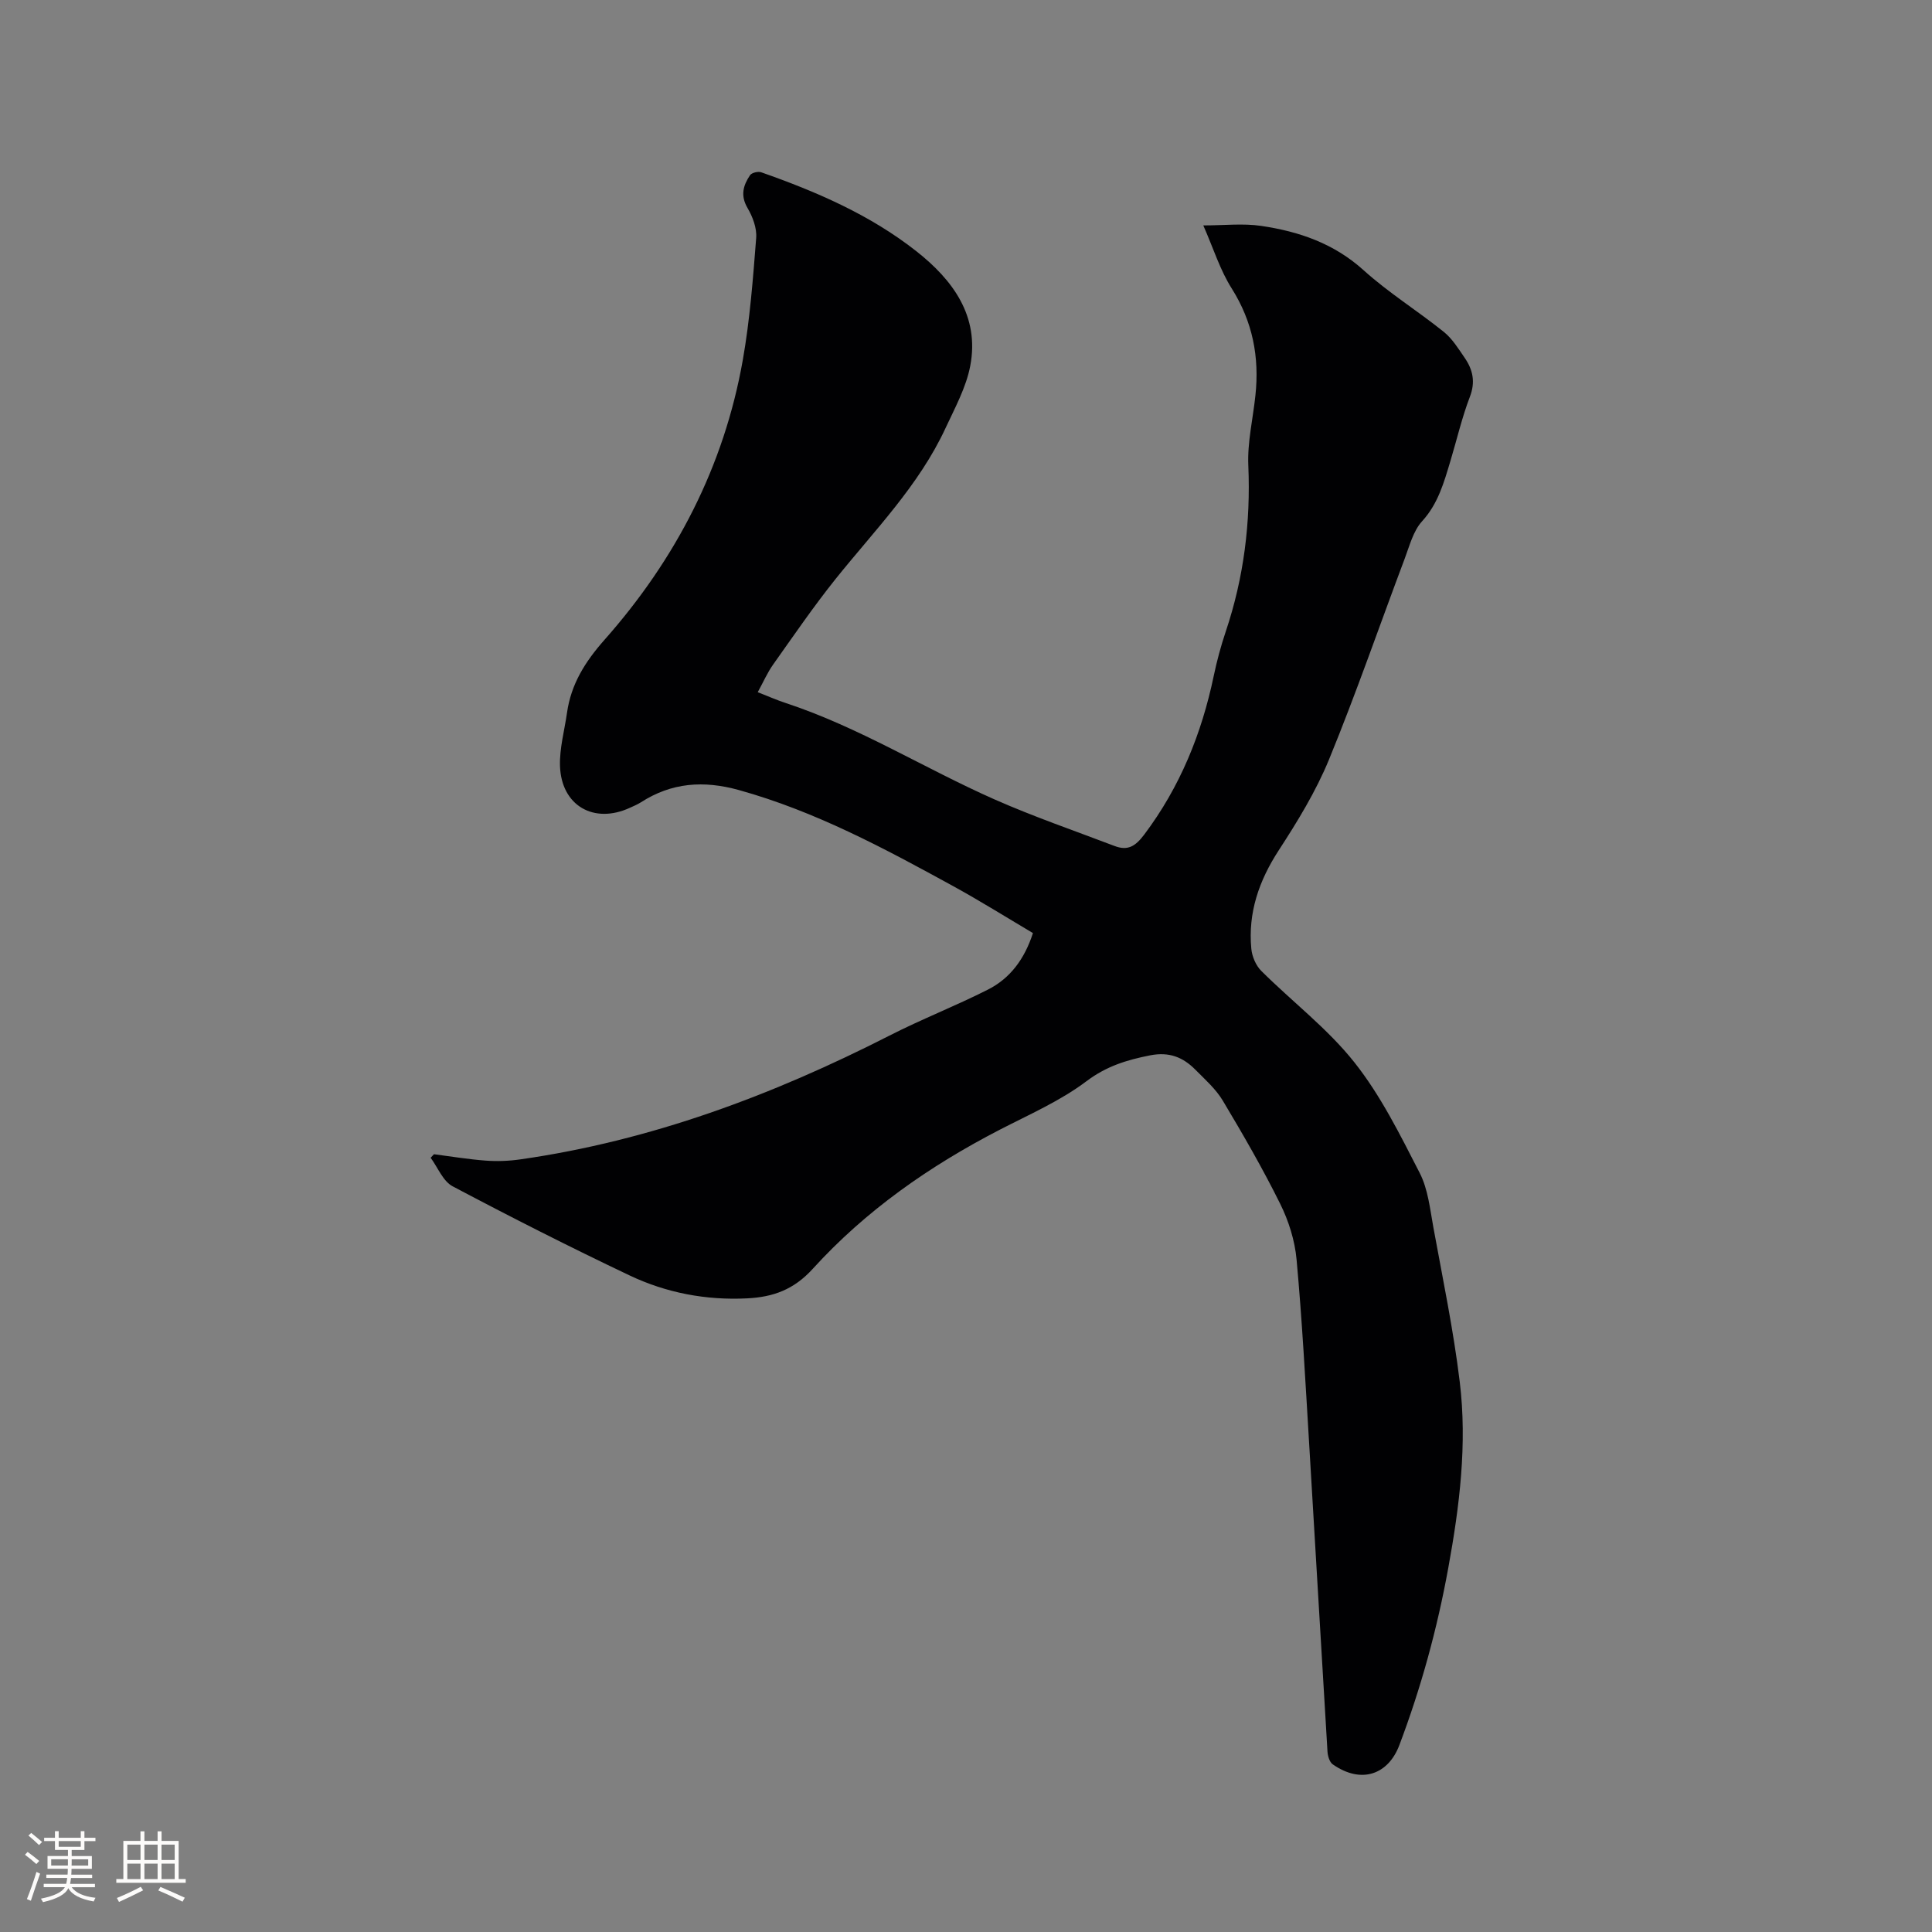 <svg enable-background="new 0 0 400 400" viewBox="0 0 400 400" xmlns="http://www.w3.org/2000/svg"><rect x="0" y="0" width="400" height="400" fill="#808080" stroke="none"/><path d="m89.85 238.97c3.55.46 7.09 1.05 10.66 1.32 2.38.18 4.84.09 7.2-.25 27.04-3.86 52.22-13.28 76.44-25.63 6.68-3.41 13.71-6.14 20.4-9.53 4.6-2.33 7.58-6.33 9.31-11.7-5.5-3.25-10.97-6.68-16.61-9.77-14.21-7.79-28.45-15.44-44.24-19.83-7.33-2.04-13.95-1.57-20.32 2.53-.71.45-1.5.78-2.27 1.13-7.46 3.44-14.22-.43-14.48-8.68-.11-3.64.93-7.31 1.45-10.97.84-5.95 3.73-10.56 7.77-15.13 14.74-16.65 24.74-35.9 28.63-57.93 1.47-8.33 2.11-16.83 2.77-25.27.16-2.03-.73-4.39-1.8-6.21-1.51-2.58-.88-4.69.53-6.78.35-.51 1.66-.83 2.31-.6 11.44 4.01 22.57 8.82 32.13 16.35 7.49 5.9 13.12 13.4 11.15 23.73-.85 4.46-3.17 8.69-5.12 12.89-5.52 11.9-14.69 21.16-22.76 31.23-4.56 5.7-8.69 11.74-12.92 17.7-1.21 1.7-2.05 3.66-3.2 5.74 2.12.83 3.95 1.64 5.84 2.26 15.17 5 28.7 13.54 43.21 19.95 8.11 3.58 16.53 6.47 24.82 9.63 2.73 1.04 4.3.1 6.16-2.37 7.41-9.86 11.88-20.88 14.38-32.84.65-3.1 1.48-6.19 2.49-9.19 3.75-11.17 5.17-22.59 4.67-34.38-.21-4.8.96-9.66 1.47-14.5.85-7.94-.56-15.27-4.92-22.17-2.4-3.79-3.76-8.24-5.87-13.03 4.34 0 8.24-.46 11.99.1 7.81 1.15 15.05 3.62 21.19 9.17 5.16 4.66 11.16 8.39 16.6 12.76 1.77 1.42 3.05 3.51 4.36 5.42 1.67 2.44 2.23 4.95 1.06 8.01-1.66 4.34-2.71 8.9-4.05 13.36-1.34 4.43-2.53 8.8-5.86 12.44-1.82 2-2.58 5.04-3.58 7.7-5.22 13.86-10.05 27.89-15.67 41.59-2.71 6.6-6.52 12.83-10.43 18.84-4.09 6.3-6.37 12.9-5.67 20.36.15 1.61.95 3.5 2.09 4.62 6.39 6.36 13.72 11.92 19.26 18.92 5.46 6.88 9.46 15 13.51 22.88 1.73 3.37 2.14 7.48 2.84 11.31 1.94 10.62 4.15 21.21 5.45 31.91 1.58 12.93-.04 25.8-2.37 38.57-2.28 12.53-5.62 24.76-10.13 36.68-2.26 6-7.78 8.17-13.79 3.98-.67-.47-1.04-1.75-1.09-2.68-1.3-21.27-2.51-42.54-3.8-63.81-.77-12.69-1.44-25.39-2.6-38.05-.36-3.92-1.63-7.96-3.39-11.51-3.61-7.29-7.7-14.37-11.88-21.36-1.44-2.41-3.66-4.37-5.67-6.4-2.57-2.6-5.43-3.76-9.39-2.98-4.81.95-9.02 2.23-13.15 5.34-5.42 4.09-11.84 6.89-17.94 10.04-14.51 7.49-27.78 16.74-38.76 28.83-3.92 4.31-8.21 5.83-13.55 6.1-8.54.43-16.76-1.13-24.41-4.77-12.33-5.86-24.52-12.04-36.59-18.43-2-1.06-3.06-3.89-4.55-5.91.23-.23.46-.48.69-.73z" fill="#010103"/><g fill="#fcfbfa"><path d="m5.17 384 .55-.58c.85.61 1.65 1.24 2.4 1.87l-.59.64c-.83-.73-1.62-1.38-2.36-1.93m1.22 9.53-.82-.34c.71-1.76 1.37-3.64 1.98-5.63.24.13.5.25.76.36-.6 1.67-1.24 3.54-1.92 5.61m-.5-13.5.57-.54c.56.44 1.31 1.06 2.26 1.87l-.64.64c-.68-.66-1.41-1.32-2.19-1.97m3.25.46h2.24v-1.36h.77v1.36h4.57v-1.36h.76v1.36h2.28v.69h-2.28v1.84h-2.64v1.26h4.18v2.64h-4.21c0 .45-.02.86-.05 1.21h4.32v.69h-4.38c-.04.34-.1.75-.19 1.22h5.15v.69h-4.82c.87 1.19 2.51 1.92 4.93 2.19-.17.31-.3.57-.37.76-2.77-.49-4.52-1.41-5.26-2.76-.56 1.26-2.3 2.23-5.24 2.9-.12-.24-.26-.48-.43-.72 2.73-.55 4.38-1.34 4.96-2.38h-4.38v-.69h4.65c.1-.38.17-.79.21-1.22h-4.32v-.69h4.4c.03-.34.05-.75.05-1.21h-4.2v-2.64h4.23v-1.26h-2.69v-1.84h-2.24zm1.46 4.46v1.29h3.45c.01-.4.02-.57.01-.53v-.32-.45h-3.46zm1.55-2.59h4.57v-1.19h-4.57zm6.11 2.59h-3.42v.77c-.01.19-.01.37-.02.53h3.44z"/><path d="m32.63 379.16h.82v1.98h3.54v7.89h1.46v.78h-14.37v-.78h1.46v-7.89h3.54v-1.98h.82v1.98h2.73zm-3.49 11.48.5.73c-1.61.82-3.28 1.63-5 2.41-.13-.27-.28-.55-.44-.82 1.75-.72 3.4-1.49 4.94-2.32m-2.78-5.55h2.73v-3.18h-2.73zm0 3.95h2.73v-3.2h-2.73zm3.54-3.95h2.73v-3.18h-2.73zm0 3.95h2.73v-3.2h-2.73zm7.89 4.68c-1.84-.92-3.51-1.7-5.02-2.32l.45-.73c1.89.8 3.57 1.55 5.04 2.23zm-1.62-11.81h-2.73v3.18h2.73zm-2.73 7.13h2.73v-3.2h-2.73z"/></g></svg>